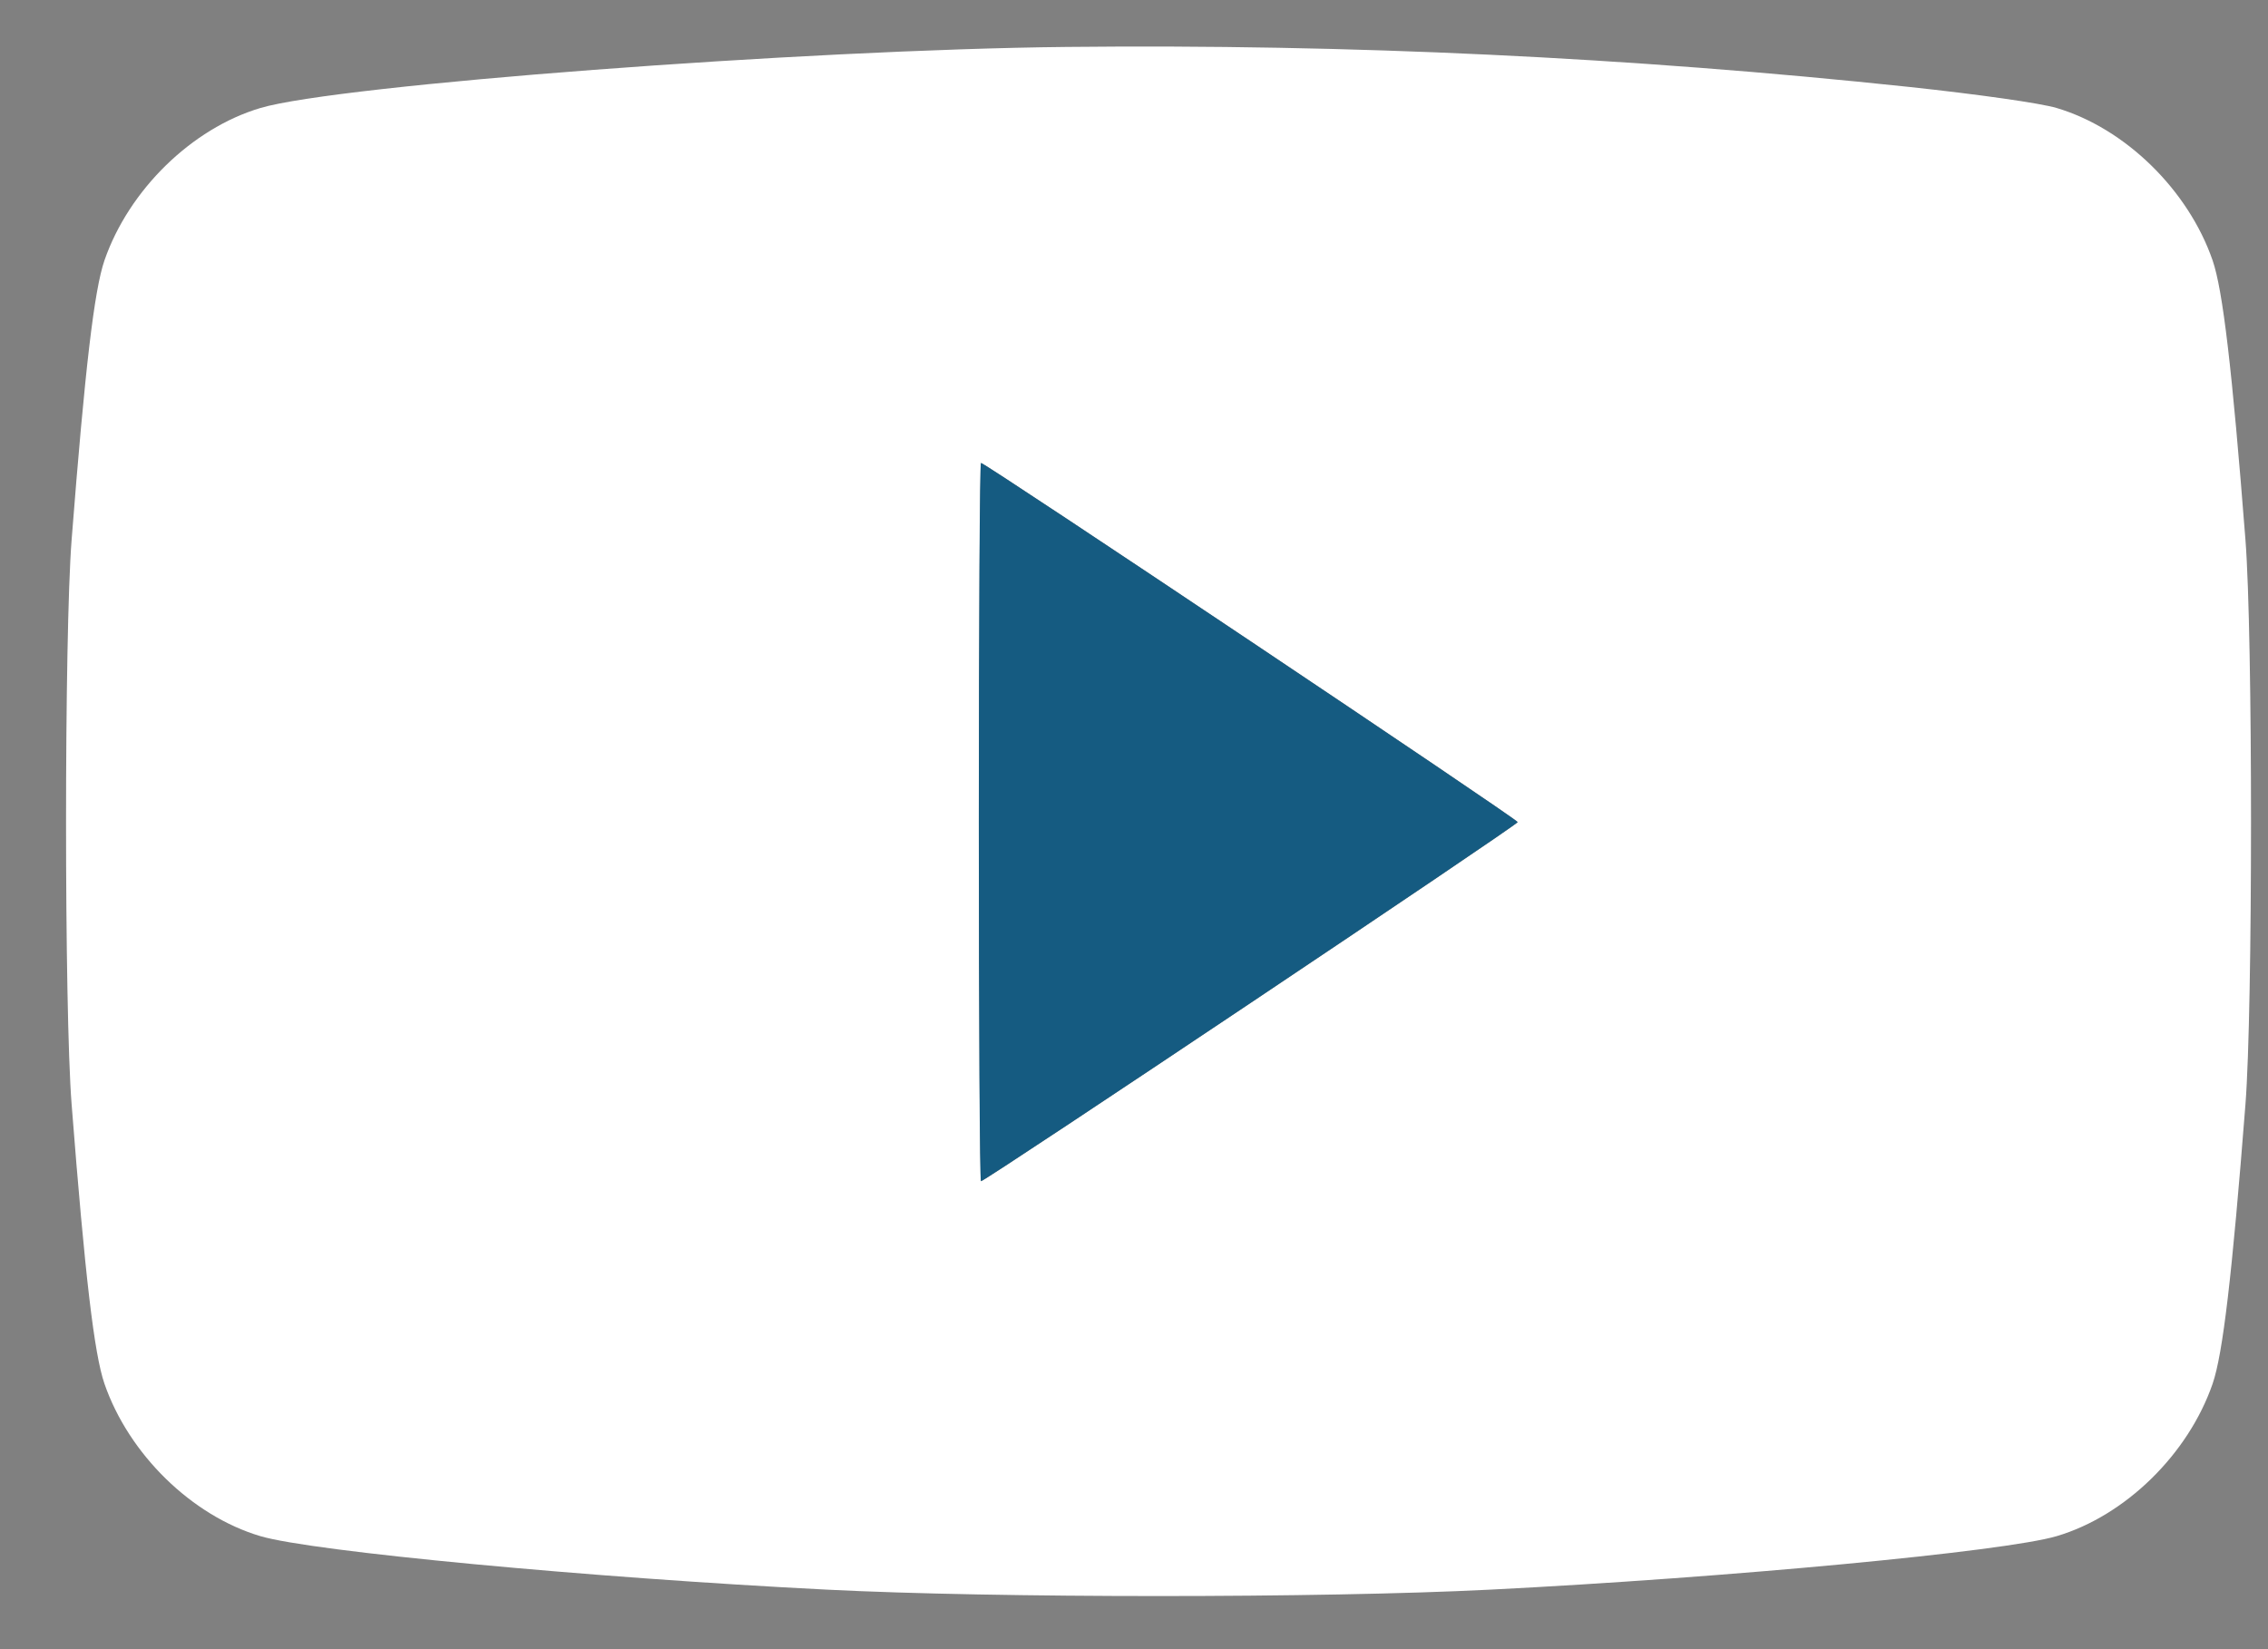 <?xml version="1.0" encoding="UTF-8"?> <svg xmlns="http://www.w3.org/2000/svg" width="33" height="24" viewBox="0 0 33 24" fill="none"><rect x="0" y="0" width="33" height="24" fill="#808080" stroke="none"/><path fill-rule="evenodd" clip-rule="evenodd" d="M15.519 0.683C11.698 0.722 4.914 1.236 3.788 1.572C2.79 1.869 1.875 2.764 1.52 3.789C1.371 4.223 1.237 5.357 1.042 7.857C0.934 9.238 0.934 14.69 1.042 16.07C1.237 18.571 1.371 19.705 1.52 20.138C1.875 21.164 2.791 22.059 3.788 22.355C4.539 22.579 8.58 22.96 12.035 23.134C14.484 23.258 19.23 23.258 21.679 23.134C25.134 22.96 29.175 22.579 29.926 22.355C30.924 22.059 31.839 21.164 32.194 20.138C32.343 19.705 32.477 18.571 32.672 16.07C32.78 14.69 32.78 9.238 32.672 7.857C32.477 5.357 32.343 4.223 32.194 3.789C31.839 2.764 30.924 1.869 29.926 1.572C29.688 1.501 28.794 1.374 27.777 1.265C23.719 0.834 19.638 0.64 15.519 0.683ZM14.244 11.964C14.244 14.838 14.258 17.19 14.275 17.19C14.336 17.19 22.084 12.005 22.084 11.964C22.084 11.923 14.336 6.737 14.275 6.737C14.258 6.737 14.244 9.089 14.244 11.964Z" fill="white"></path><path d="M14.242 11.964C14.242 14.838 14.256 17.19 14.273 17.19C14.335 17.19 22.082 12.005 22.082 11.964C22.082 11.923 14.335 6.737 14.273 6.737C14.256 6.737 14.242 9.089 14.242 11.964Z" fill="#155B81"></path></svg> 